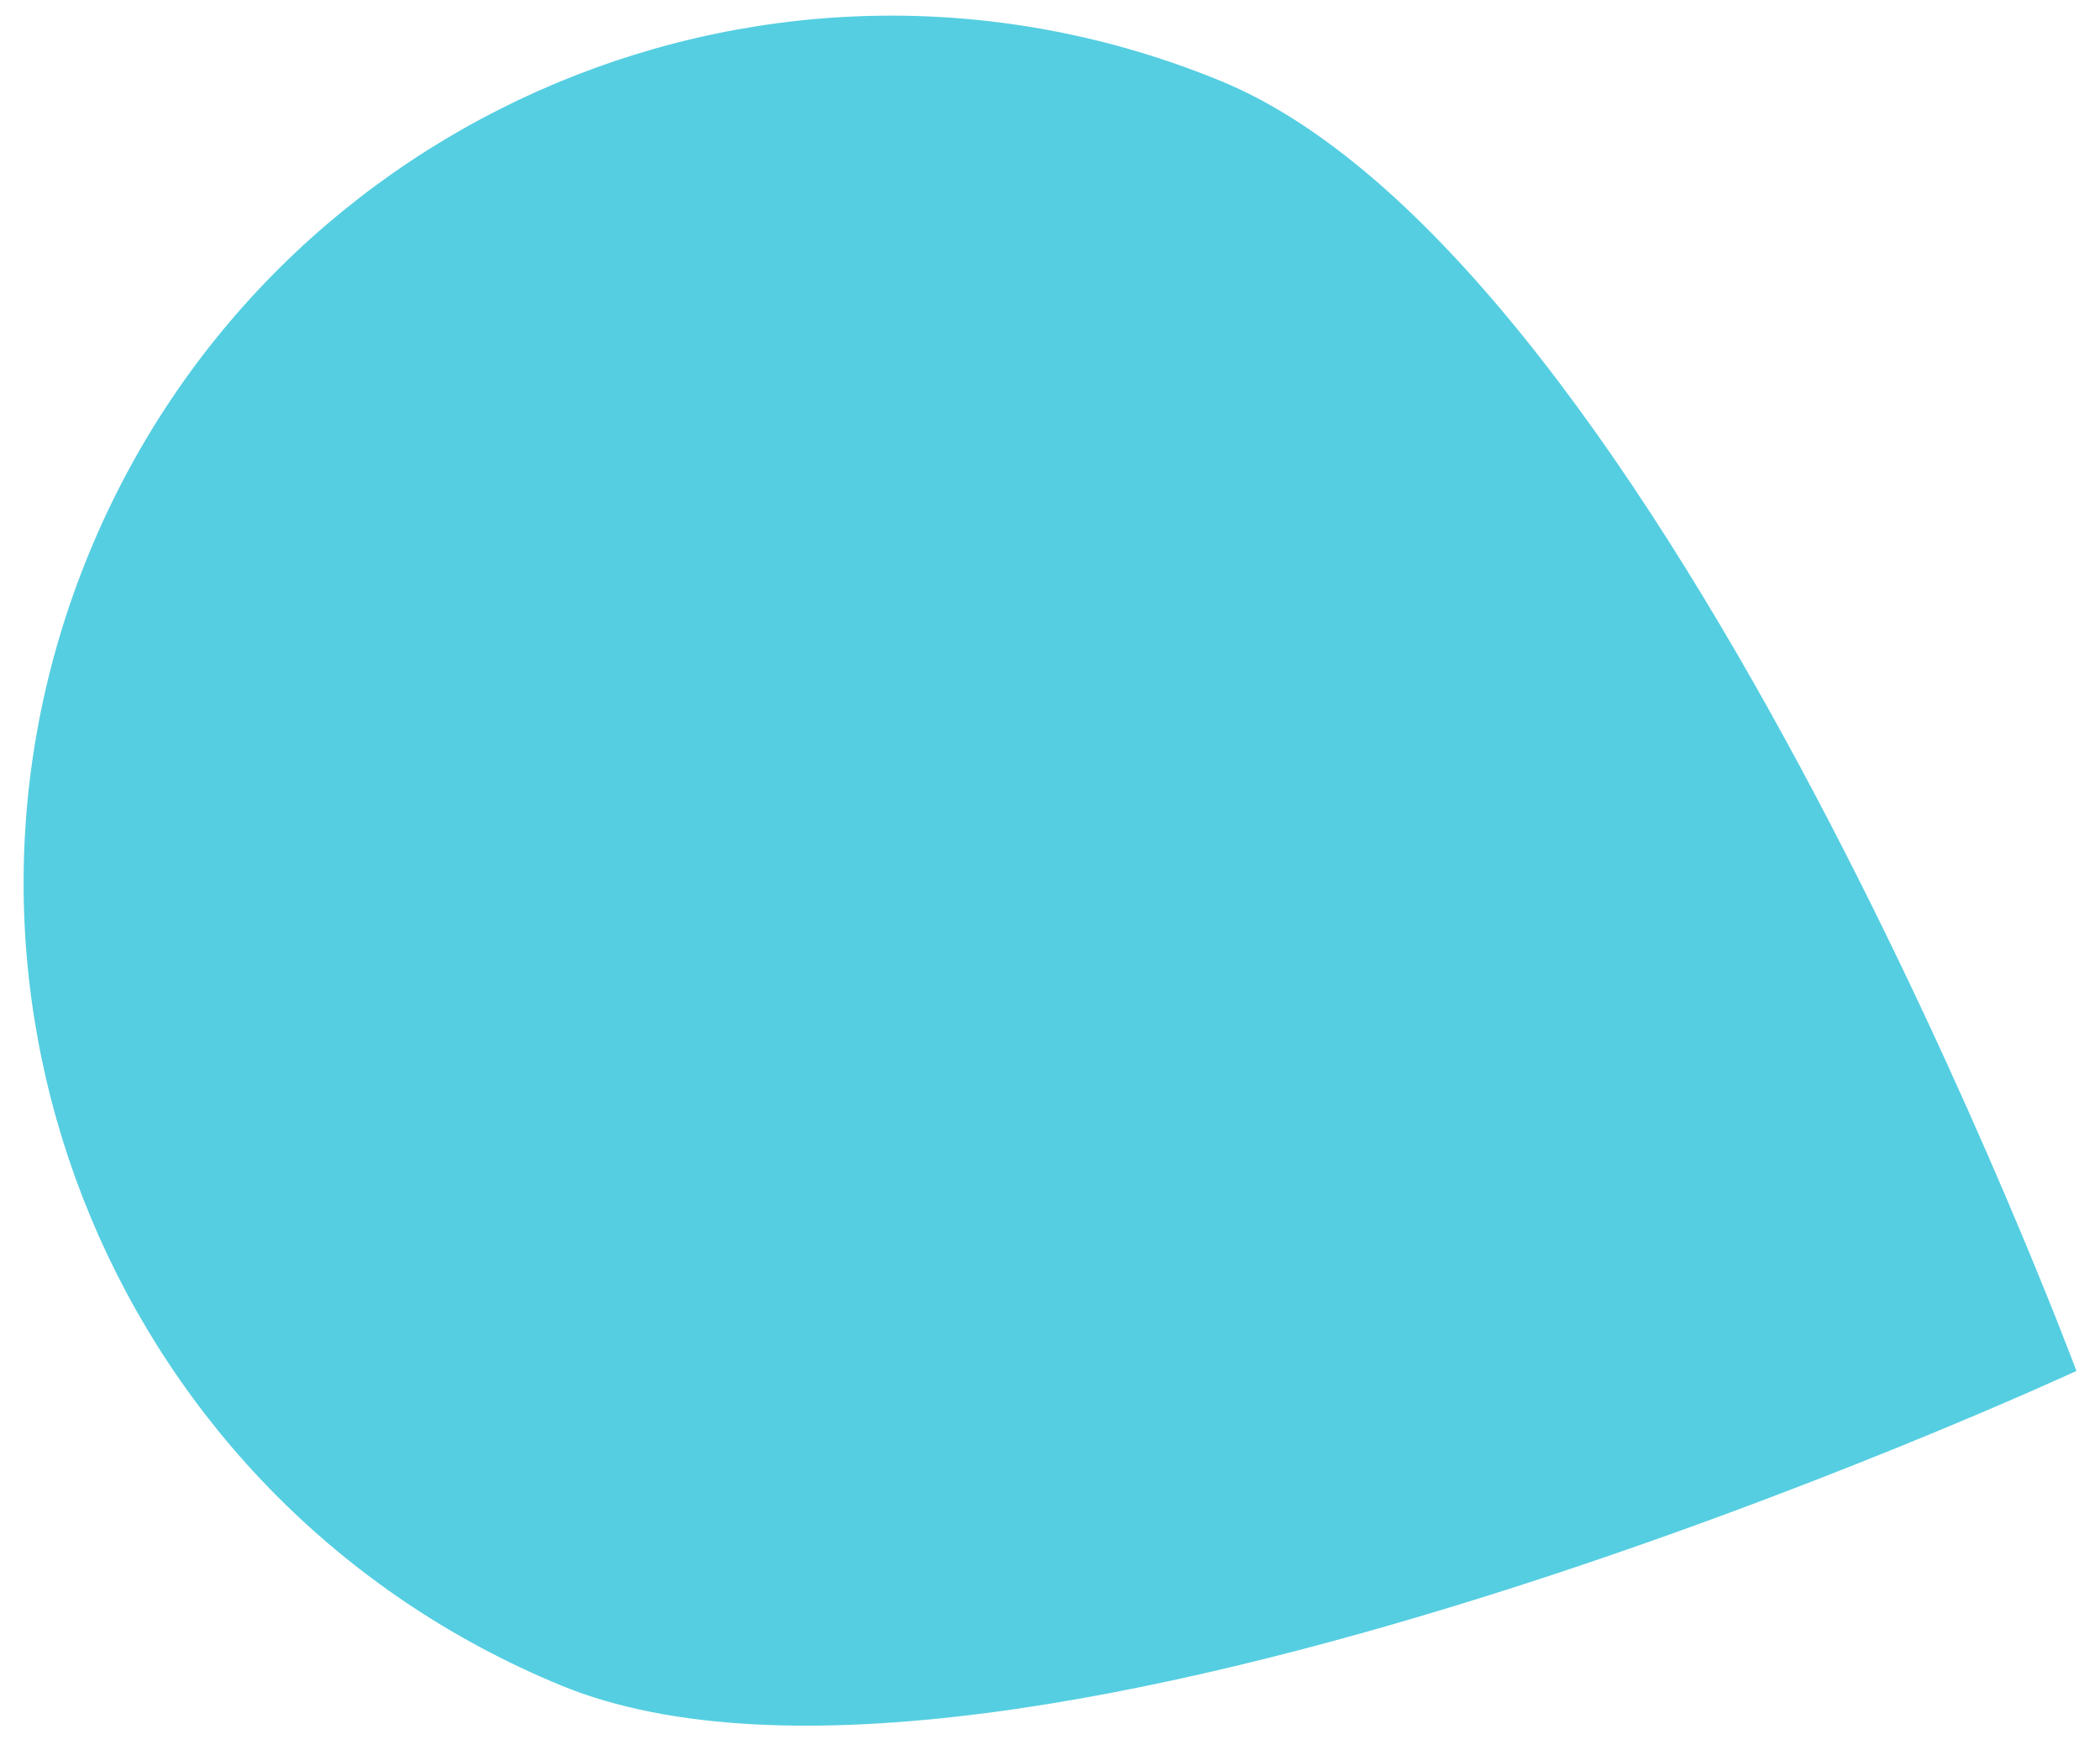 <svg width="72" height="60" viewBox="0 0 72 60" fill="none" xmlns="http://www.w3.org/2000/svg">
<path d="M41.864 2.78C57.051 9.027 71.192 46.996 71.192 46.996C71.192 46.996 34.428 64.026 19.241 57.779C4.053 51.532 -3.195 34.155 3.053 18.968C9.3 3.78 26.676 -3.468 41.864 2.78Z" fill="#55CEE1"/>
</svg>
